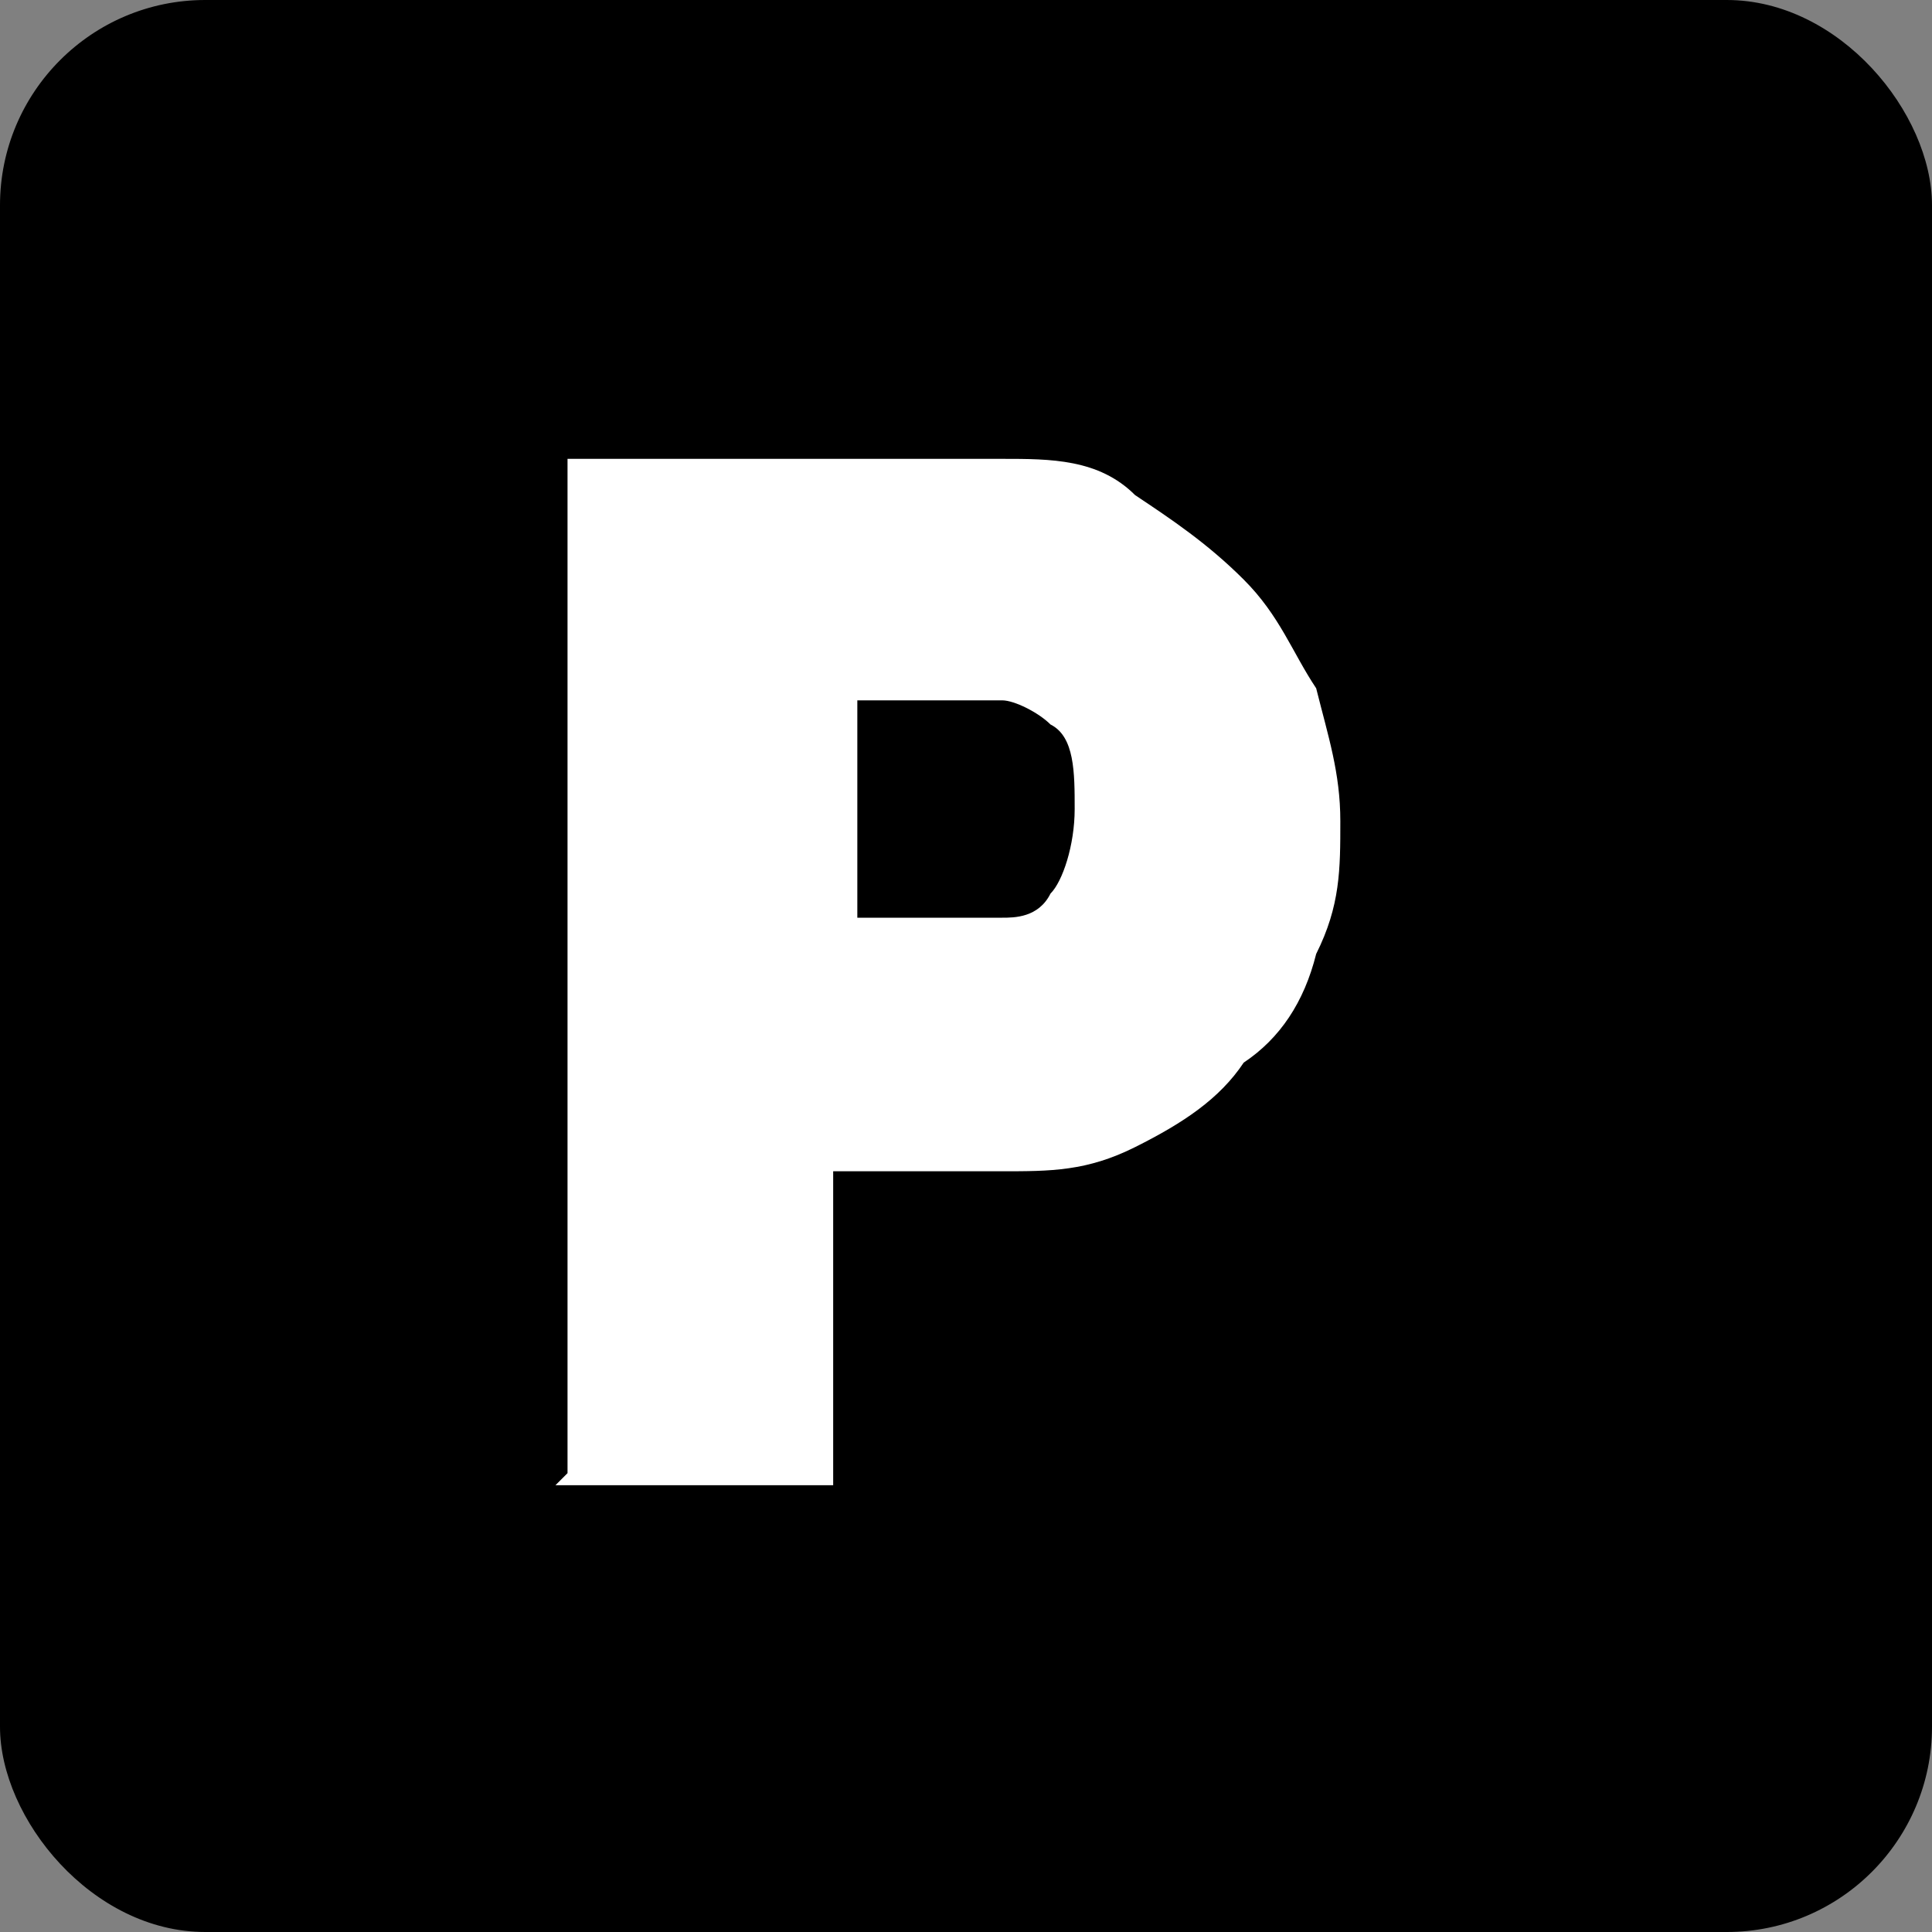 <svg xmlns="http://www.w3.org/2000/svg" version="1.1" xmlns:xlink="http://www.w3.org/1999/xlink" xmlns:svgjs="http://svgjs.dev/svgjs" width="16" height="16"><rect width="100%" height="100%" fill="#808080" stroke="none"/><svg id="SvgjsSvg1005" xmlns="http://www.w3.org/2000/svg" version="1.1" viewBox="0 0 16 16">
  <!-- Generator: Adobe Illustrator 29.0.1, SVG Export Plug-In . SVG Version: 2.1.0 Build 192)  -->
  <defs>
    <style>
      .st0 {
        fill: #fff;
      }
    </style>
  </defs>
  <rect x="0" y="0" width="16" height="16" rx="1.7" ry="1.7"></rect>
  <path class="st0" d="M4.7,12.2V3.8h3.6c.4,0,.8,0,1.1.3.3.2.6.4.9.7.3.3.4.6.6.9.1.4.2.7.2,1.1s0,.7-.2,1.1c-.1.4-.3.7-.6.9-.2.3-.5.5-.9.7s-.7.2-1.1.2h-1.4v2.6h-2.3ZM7.1,7.6h1.2c.1,0,.3,0,.4-.2.1-.1.2-.4.2-.7s0-.6-.2-.7c-.1-.1-.3-.2-.4-.2h-1.2v1.8Z"></path>
</svg><style>@media (prefers-color-scheme: light) { :root { filter: none; } }
@media (prefers-color-scheme: dark) { :root { filter: none; } }
</style></svg>